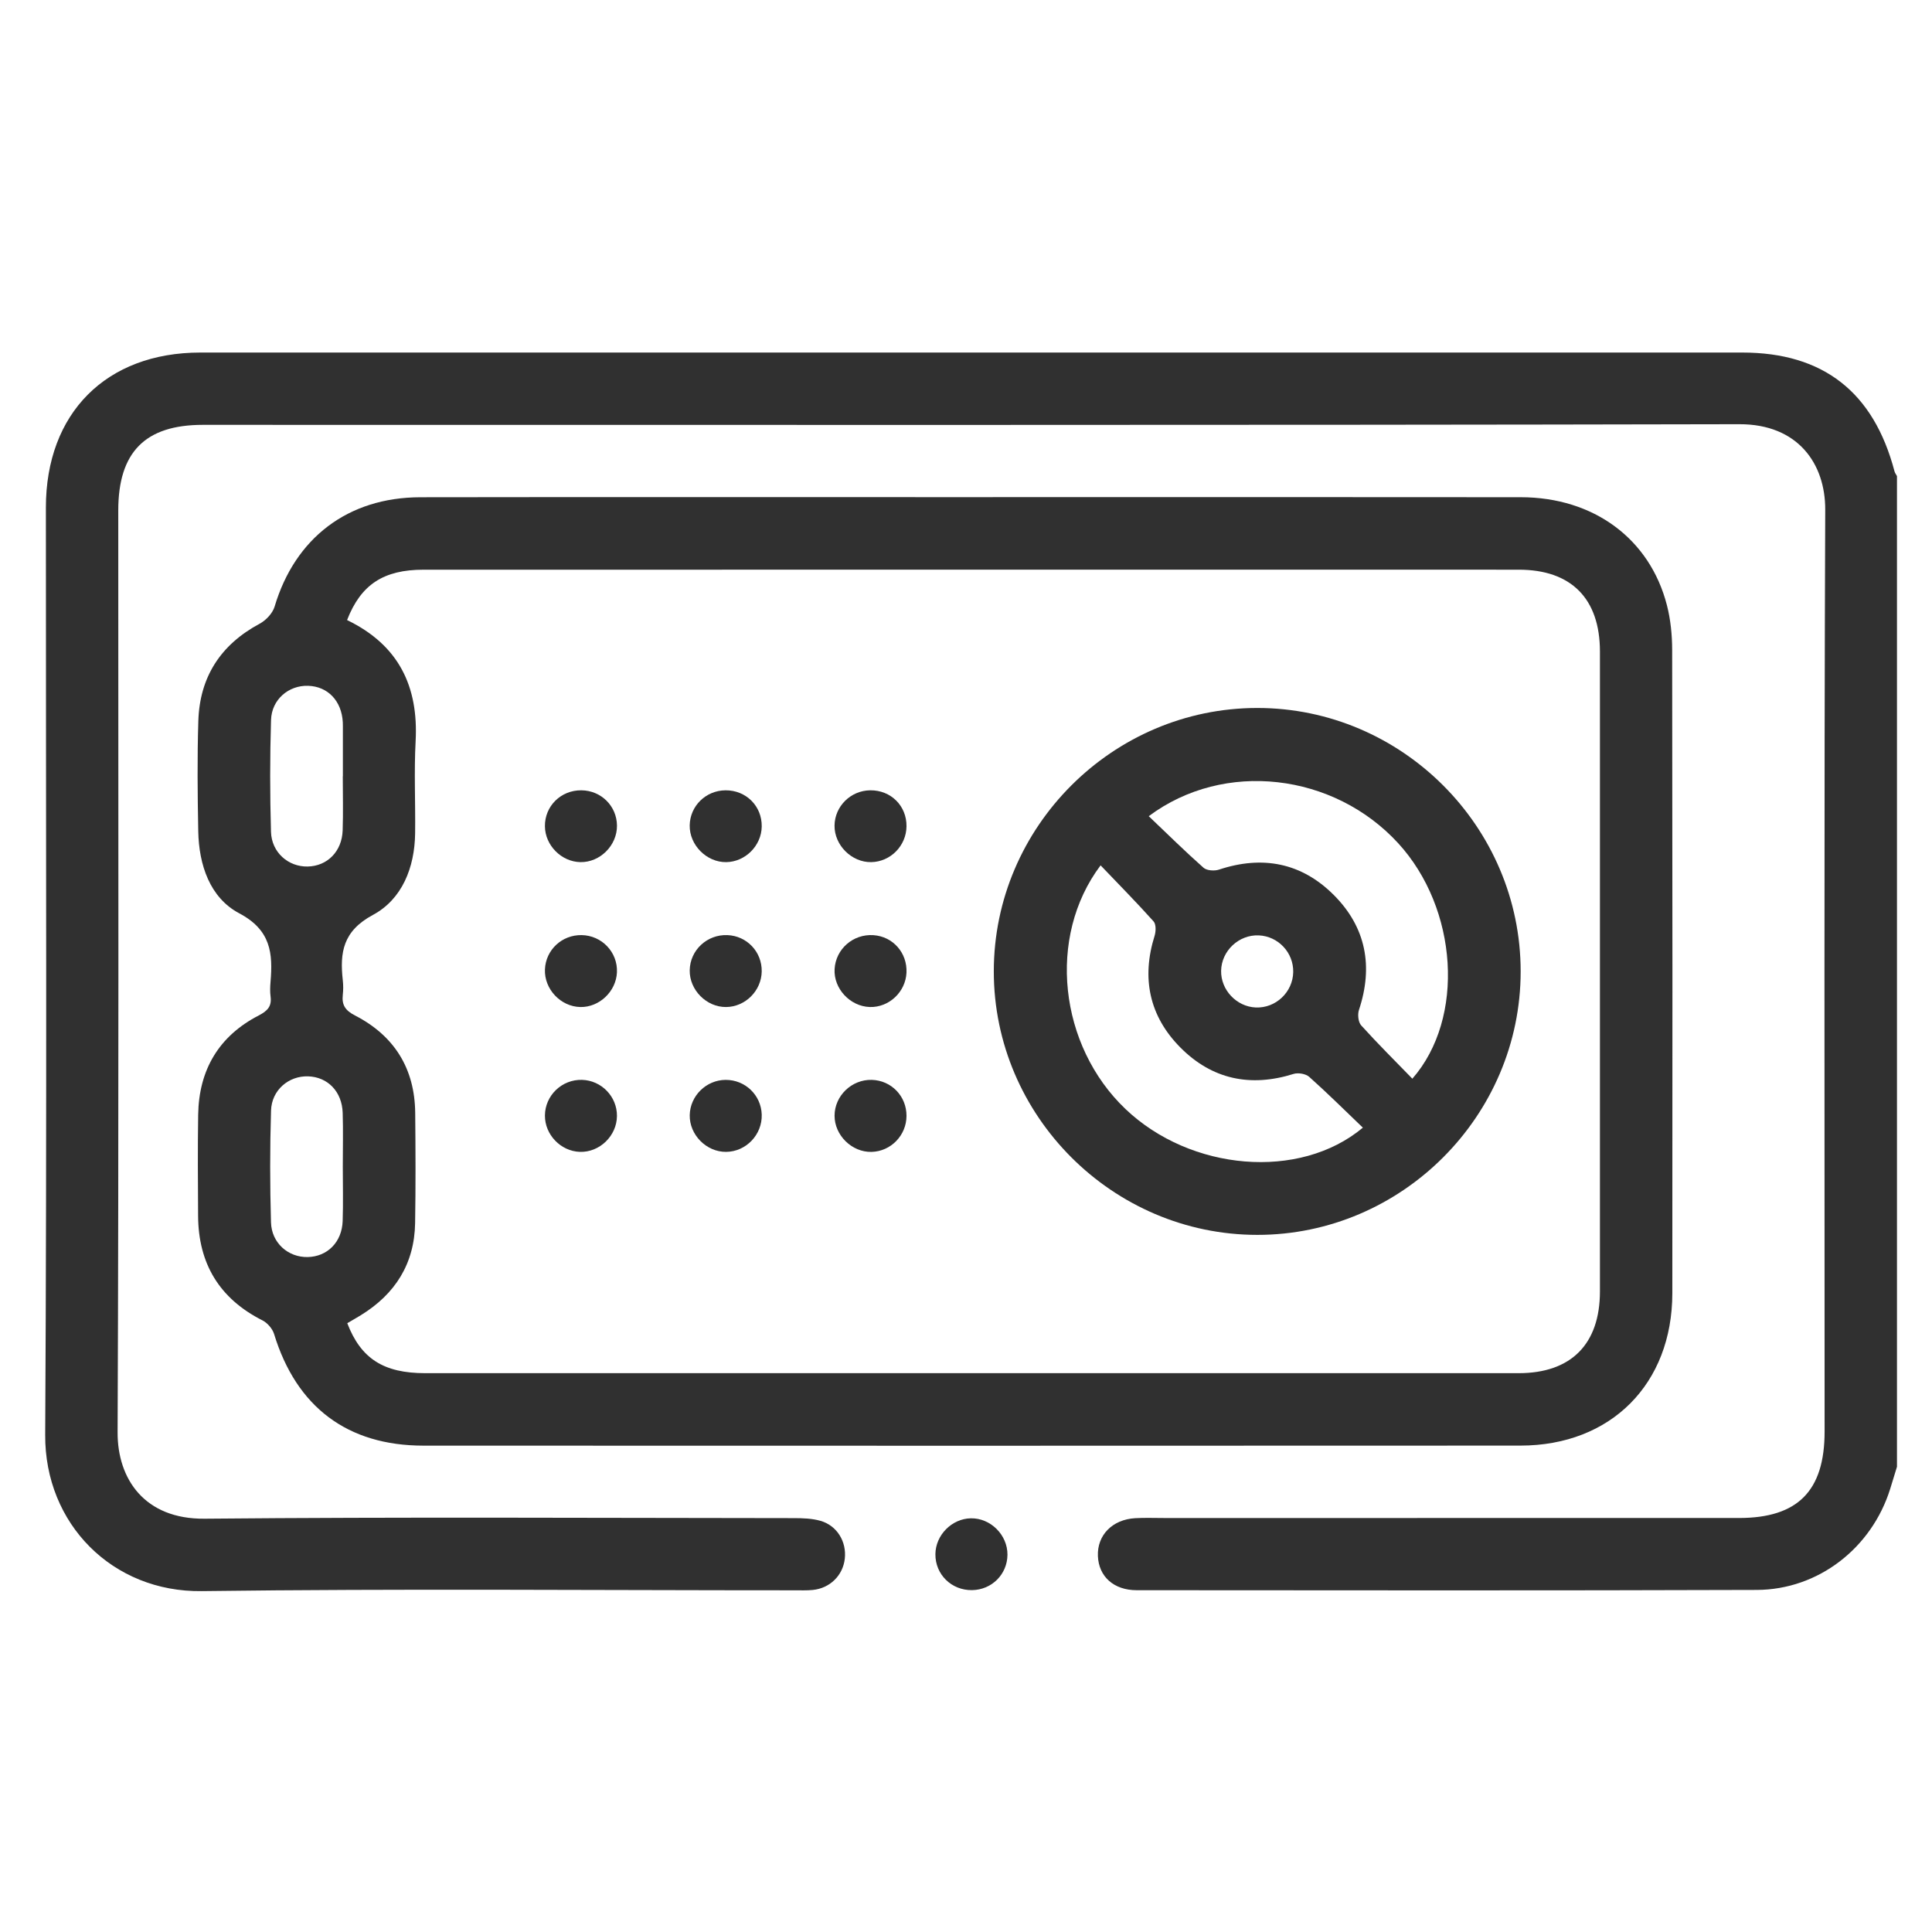 <svg xmlns="http://www.w3.org/2000/svg" id="Capa_1" viewBox="0 0 400 400"><defs><style>.cls-1{fill:#303030;stroke-width:0px;}</style></defs><path class="cls-1" d="M392.749,303.673c-.472,1.539-.935,3.08-1.416,4.616-3.822,12.202-14.849,20.844-27.629,20.888-42.789.146-85.579.083-128.368.058-4.766-.003-7.853-2.848-8.026-7.062-.178-4.326,2.98-7.581,7.731-7.851,1.99-.113,3.991-.033,5.987-.033,39.671,0,79.342.003,119.013-.003,12.174-.002,17.722-5.609,17.723-17.887.002-63.623-.119-127.247.13-190.869.037-9.525-5.651-17.729-17.789-17.703-106.038.226-212.077.129-318.115.134-11.935,0-17.503,5.649-17.504,17.715-.002,63.623.127,127.247-.138,190.869-.04,9.636,5.564,18.002,18.001,17.886,40.665-.379,81.336-.149,122.005-.12,1.85.001,3.778.062,5.534.567,3.418.983,5.406,4.311,5.022,7.812-.381,3.481-3.072,6.148-6.652,6.496-1.237.12-2.493.07-3.74.07-40.918.003-81.842-.364-122.753.168-18.481.24-32.515-13.927-32.409-32.354.367-63.995.138-127.994.144-191.991.002-19.55,12.488-32.087,31.98-32.088,106.413-.008,212.826-.007,319.238,0,16.75,0,27.2,8.178,31.518,24.59.093.352.339.663.513.993v205.099Z"></path><path class="cls-1" d="M201.52,102.929c37.788,0,75.576-.032,113.364.015,15.08.019,26.712,8.616,30.241,22.387.764,2.98,1.073,6.154,1.078,9.24.067,44.398.071,88.796.034,133.194-.016,18.753-12.704,31.522-31.451,31.533-75.701.044-151.402.032-227.103.008-15.766-.005-26.316-8.008-30.938-23.115-.336-1.098-1.373-2.297-2.404-2.818-8.908-4.503-13.268-11.739-13.326-21.634-.041-6.984-.095-13.969.015-20.951.146-9.269,4.265-16.273,12.541-20.551,1.828-.945,2.719-1.891,2.447-3.931-.131-.98-.094-1.998-.01-2.989.504-5.945.094-10.748-6.472-14.224-6.084-3.221-8.356-10.023-8.49-16.996-.145-7.605-.219-15.22.016-22.82.281-9.098,4.602-15.796,12.69-20.139,1.314-.706,2.689-2.161,3.102-3.548,4.231-14.205,15.18-22.616,30.181-22.639,38.162-.059,76.325-.02,114.487-.02ZM71.856,128.376c10.699,5.173,14.802,13.727,14.193,25.093-.34,6.344-.021,12.72-.103,19.081-.091,7.07-2.701,13.63-8.724,16.867-6.226,3.346-6.897,7.78-6.248,13.561.111.985.108,2.004-.003,2.99-.237,2.104.518,3.24,2.529,4.275,8.119,4.181,12.372,10.963,12.463,20.161.075,7.608.107,15.219-.019,22.825-.14,8.424-4.127,14.693-11.232,19.067-.937.577-1.896,1.118-2.813,1.656,2.819,7.346,7.534,10.348,16.133,10.348,75.464.006,150.927.007,226.391,0,10.854-.001,16.824-6.003,16.827-16.934.013-44.156.013-88.311,0-132.467-.003-10.965-5.944-16.949-16.797-16.954-28.065-.011-56.13-.004-84.195-.004-47.523,0-95.047-.006-142.57.006-8.266.002-12.971,3.064-15.832,10.429ZM70.968,160.73c.007,0,.013,0,.02,0,0-3.486,0-6.972,0-10.458,0-.249-.003-.498-.017-.747-.239-4.418-3.098-7.413-7.193-7.537-4.006-.122-7.533,2.82-7.664,7.08-.236,7.711-.23,15.438-.009,23.15.123,4.279,3.595,7.262,7.585,7.186,4.063-.078,7.104-3.109,7.252-7.471.126-3.73.026-7.469.026-11.203ZM70.972,241.602c0-3.735.092-7.473-.024-11.204-.137-4.399-3.099-7.427-7.165-7.554-3.996-.125-7.536,2.825-7.668,7.084-.239,7.711-.231,15.439-.009,23.151.123,4.288,3.575,7.253,7.579,7.18,4.082-.074,7.11-3.08,7.259-7.453.127-3.731.026-7.469.029-11.204Z"></path><path class="cls-1" d="M201.244,329.219c-4.255.058-7.616-3.244-7.579-7.445.035-3.95,3.395-7.351,7.336-7.424,4.081-.076,7.618,3.446,7.583,7.551-.035,4.051-3.256,7.263-7.339,7.318Z"></path><path class="cls-1" d="M314.836,201.12c0,29.939-24.616,54.56-54.537,54.549-29.933-.012-54.545-24.628-54.544-54.553,0-29.933,24.608-54.535,54.548-54.537,29.942-.002,54.532,24.592,54.532,54.542ZM237.833,168.982c3.91,3.722,7.533,7.304,11.344,10.675.677.599,2.258.702,3.207.387,9.008-2.99,17.101-1.417,23.772,5.263,6.676,6.686,8.192,14.789,5.202,23.787-.312.939-.153,2.521.458,3.198,3.411,3.776,7.03,7.365,10.597,11.039,10.975-12.523,9.449-35.246-2.929-48.746-13.32-14.527-36.014-17.287-51.651-5.602ZM282.165,233.469c-3.709-3.551-7.318-7.137-11.108-10.519-.717-.64-2.294-.902-3.243-.604-8.928,2.807-16.893,1.118-23.428-5.468-6.42-6.471-8.094-14.341-5.341-23.122.286-.913.325-2.396-.212-2.995-3.525-3.936-7.24-7.702-10.966-11.599-11.161,14.831-8.605,37.344,5.157,50.453,13.481,12.841,36.034,14.811,49.141,3.855ZM267.748,201.255c.075-4.028-3.105-7.419-7.123-7.595-4.132-.181-7.726,3.19-7.806,7.321-.077,3.968,3.181,7.429,7.158,7.606,4.145.184,7.693-3.163,7.771-7.332Z"></path><path class="cls-1" d="M187.678,201.38c-.183,4.003-3.63,7.232-7.593,7.111-4.092-.124-7.524-3.824-7.29-7.86.241-4.157,3.838-7.296,8.039-7.015,4.044.27,7.031,3.66,6.844,7.764Z"></path><path class="cls-1" d="M150.2,163.625c4.265-.033,7.571,3.267,7.508,7.493-.059,3.979-3.401,7.328-7.361,7.377-4.054.05-7.614-3.534-7.552-7.602.062-4.022,3.337-7.236,7.404-7.267Z"></path><path class="cls-1" d="M120.385,163.624c4.082.048,7.314,3.258,7.353,7.303.04,4.102-3.497,7.638-7.57,7.567-3.936-.068-7.304-3.466-7.348-7.413-.047-4.193,3.314-7.507,7.565-7.457Z"></path><path class="cls-1" d="M180.165,163.624c4.277-.05,7.562,3.21,7.517,7.46-.043,4.028-3.304,7.338-7.302,7.411-4.048.074-7.644-3.508-7.598-7.567.046-3.996,3.342-7.257,7.382-7.304Z"></path><path class="cls-1" d="M150.333,238.483c-4.08.035-7.608-3.529-7.532-7.608.075-3.989,3.41-7.27,7.418-7.298,4.053-.028,7.364,3.147,7.488,7.183.129,4.155-3.244,7.687-7.374,7.722Z"></path><path class="cls-1" d="M187.682,231.029c-.01,4.038-3.238,7.361-7.244,7.458-4.061.098-7.667-3.441-7.65-7.506.017-4.117,3.548-7.514,7.697-7.405,4.057.106,7.206,3.368,7.197,7.453Z"></path><path class="cls-1" d="M157.706,201.133c-.069,4.002-3.395,7.323-7.373,7.361-4.067.039-7.607-3.539-7.535-7.617.073-4.156,3.581-7.431,7.789-7.273,4.052.152,7.188,3.469,7.118,7.529Z"></path><path class="cls-1" d="M127.734,231.044c-.026,4.121-3.596,7.576-7.685,7.437-3.959-.134-7.25-3.559-7.227-7.522.024-4.154,3.512-7.505,7.684-7.385,4.02.116,7.254,3.457,7.228,7.469Z"></path><path class="cls-1" d="M120.153,208.494c-4.079-.078-7.5-3.718-7.329-7.799.168-4.027,3.506-7.152,7.577-7.092,4.203.061,7.514,3.545,7.33,7.711-.176,3.963-3.651,7.256-7.577,7.181Z"></path></svg>